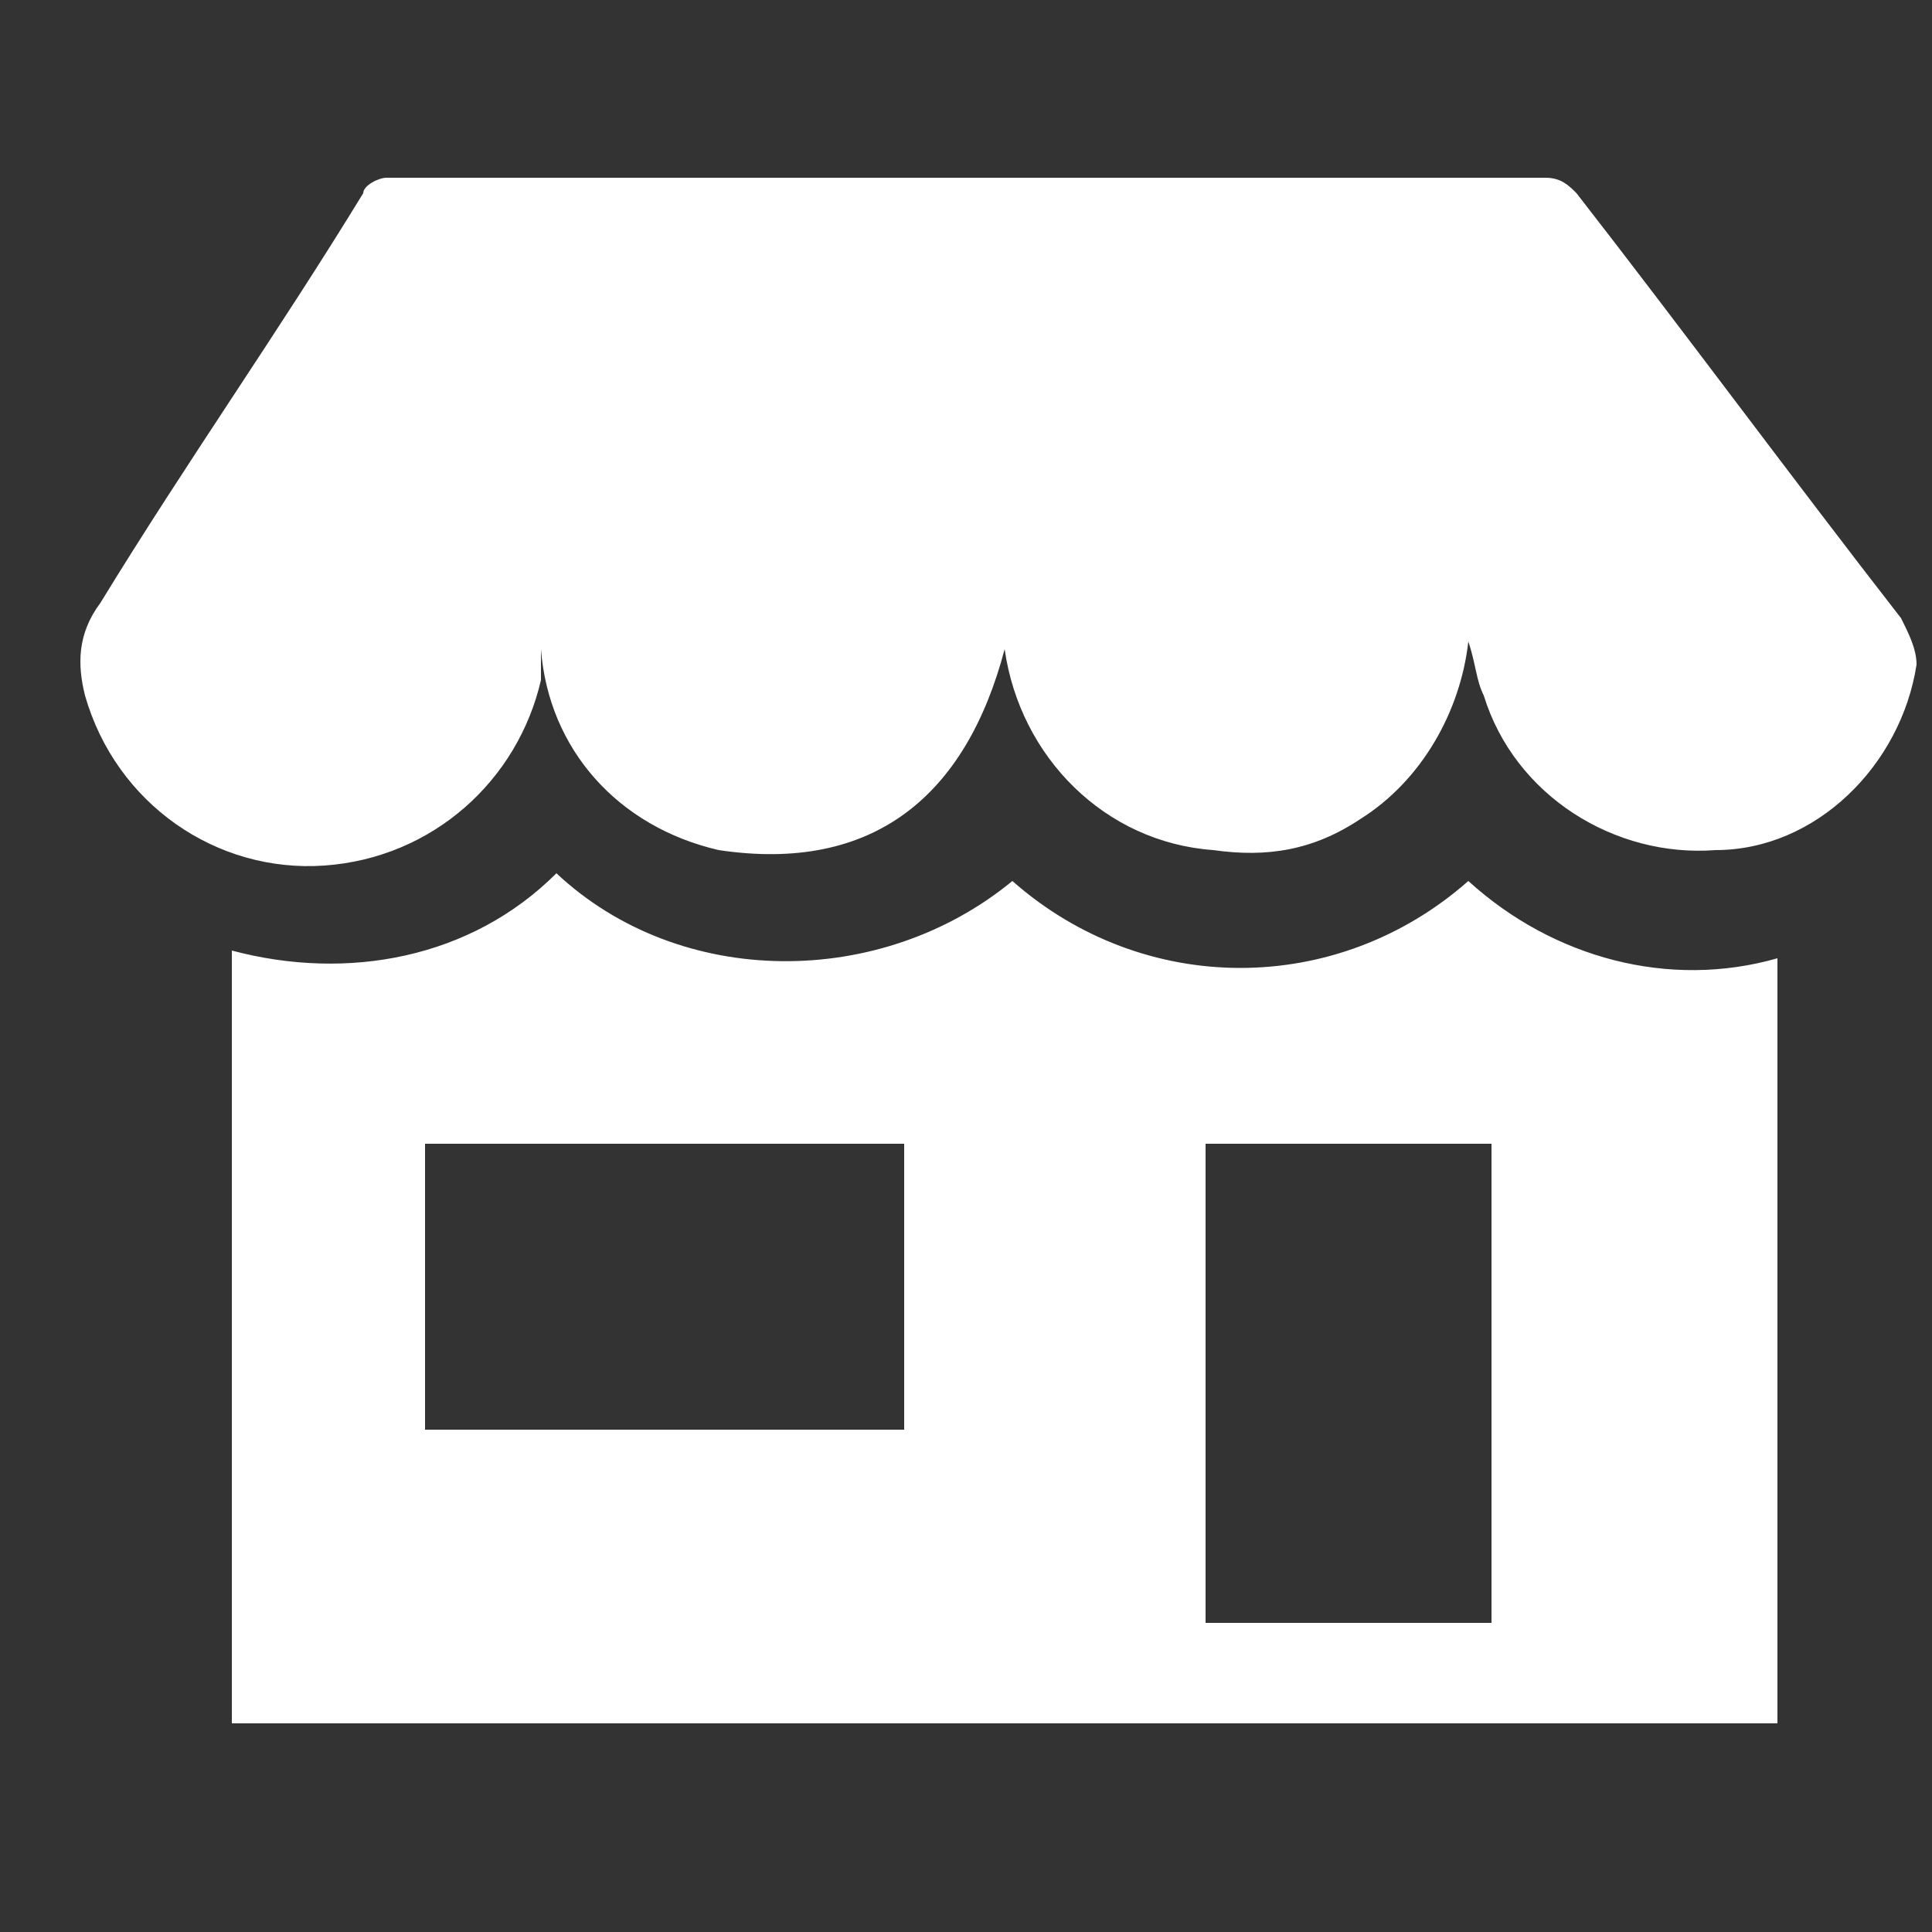 <?xml version="1.0" encoding="utf-8"?>
<!-- Generator: Adobe Illustrator 23.0.1, SVG Export Plug-In . SVG Version: 6.00 Build 0)  -->
<svg version="1.1" id="圖層_1" xmlns="http://www.w3.org/2000/svg" xmlns:xlink="http://www.w3.org/1999/xlink" x="0px" y="0px"
	 viewBox="0 0 25 25" style="enable-background:new 0 0 25 25;" xml:space="preserve">
<rect x="0" y="0" width="25" height="25" fill="#333333" stroke="none"/>
<style type="text/css">
	.st0{fill:#FFFFFF;}
</style>
<g id="ZVBavK">
	<path class="st0" d="M19,8.3c-0.1,0.9-0.6,1.8-1.4,2.3c-0.6,0.4-1.2,0.5-1.9,0.4c-1.4-0.1-2.5-1.2-2.7-2.6
		c-0.5,1.9-1.7,2.9-3.7,2.6c-1.3-0.3-2.2-1.3-2.3-2.6L7,8.8c-0.3,1.3-1.4,2.3-2.8,2.4c-1.4,0.1-2.7-0.8-3.1-2.2C1,8.6,1,8.2,1.3,7.8
		c1.1-1.8,2.3-3.5,3.4-5.3C4.7,2.4,4.9,2.3,5,2.3h15c0.2,0,0.3,0.1,0.4,0.2c1.4,1.8,2.8,3.7,4.2,5.5c0.1,0.2,0.2,0.4,0.2,0.6
		c-0.2,1.3-1.3,2.4-2.6,2.4c-1.3,0.1-2.6-0.7-3-2C19.1,8.8,19.1,8.6,19,8.3z"/>
	<path class="st0" d="M13.1,11.4c1.7,1.5,4.2,1.5,5.9,0c1.1,1,2.6,1.4,4,1v9.9H3v-10c1.5,0.4,3.1,0.1,4.2-1
		C8.8,12.8,11.4,12.8,13.1,11.4L13.1,11.4z M19.3,21v-6.2h-3.7V21H19.3z M5.5,18.5h6.2v-3.7H5.5V18.5z"/>
</g>
</svg>
